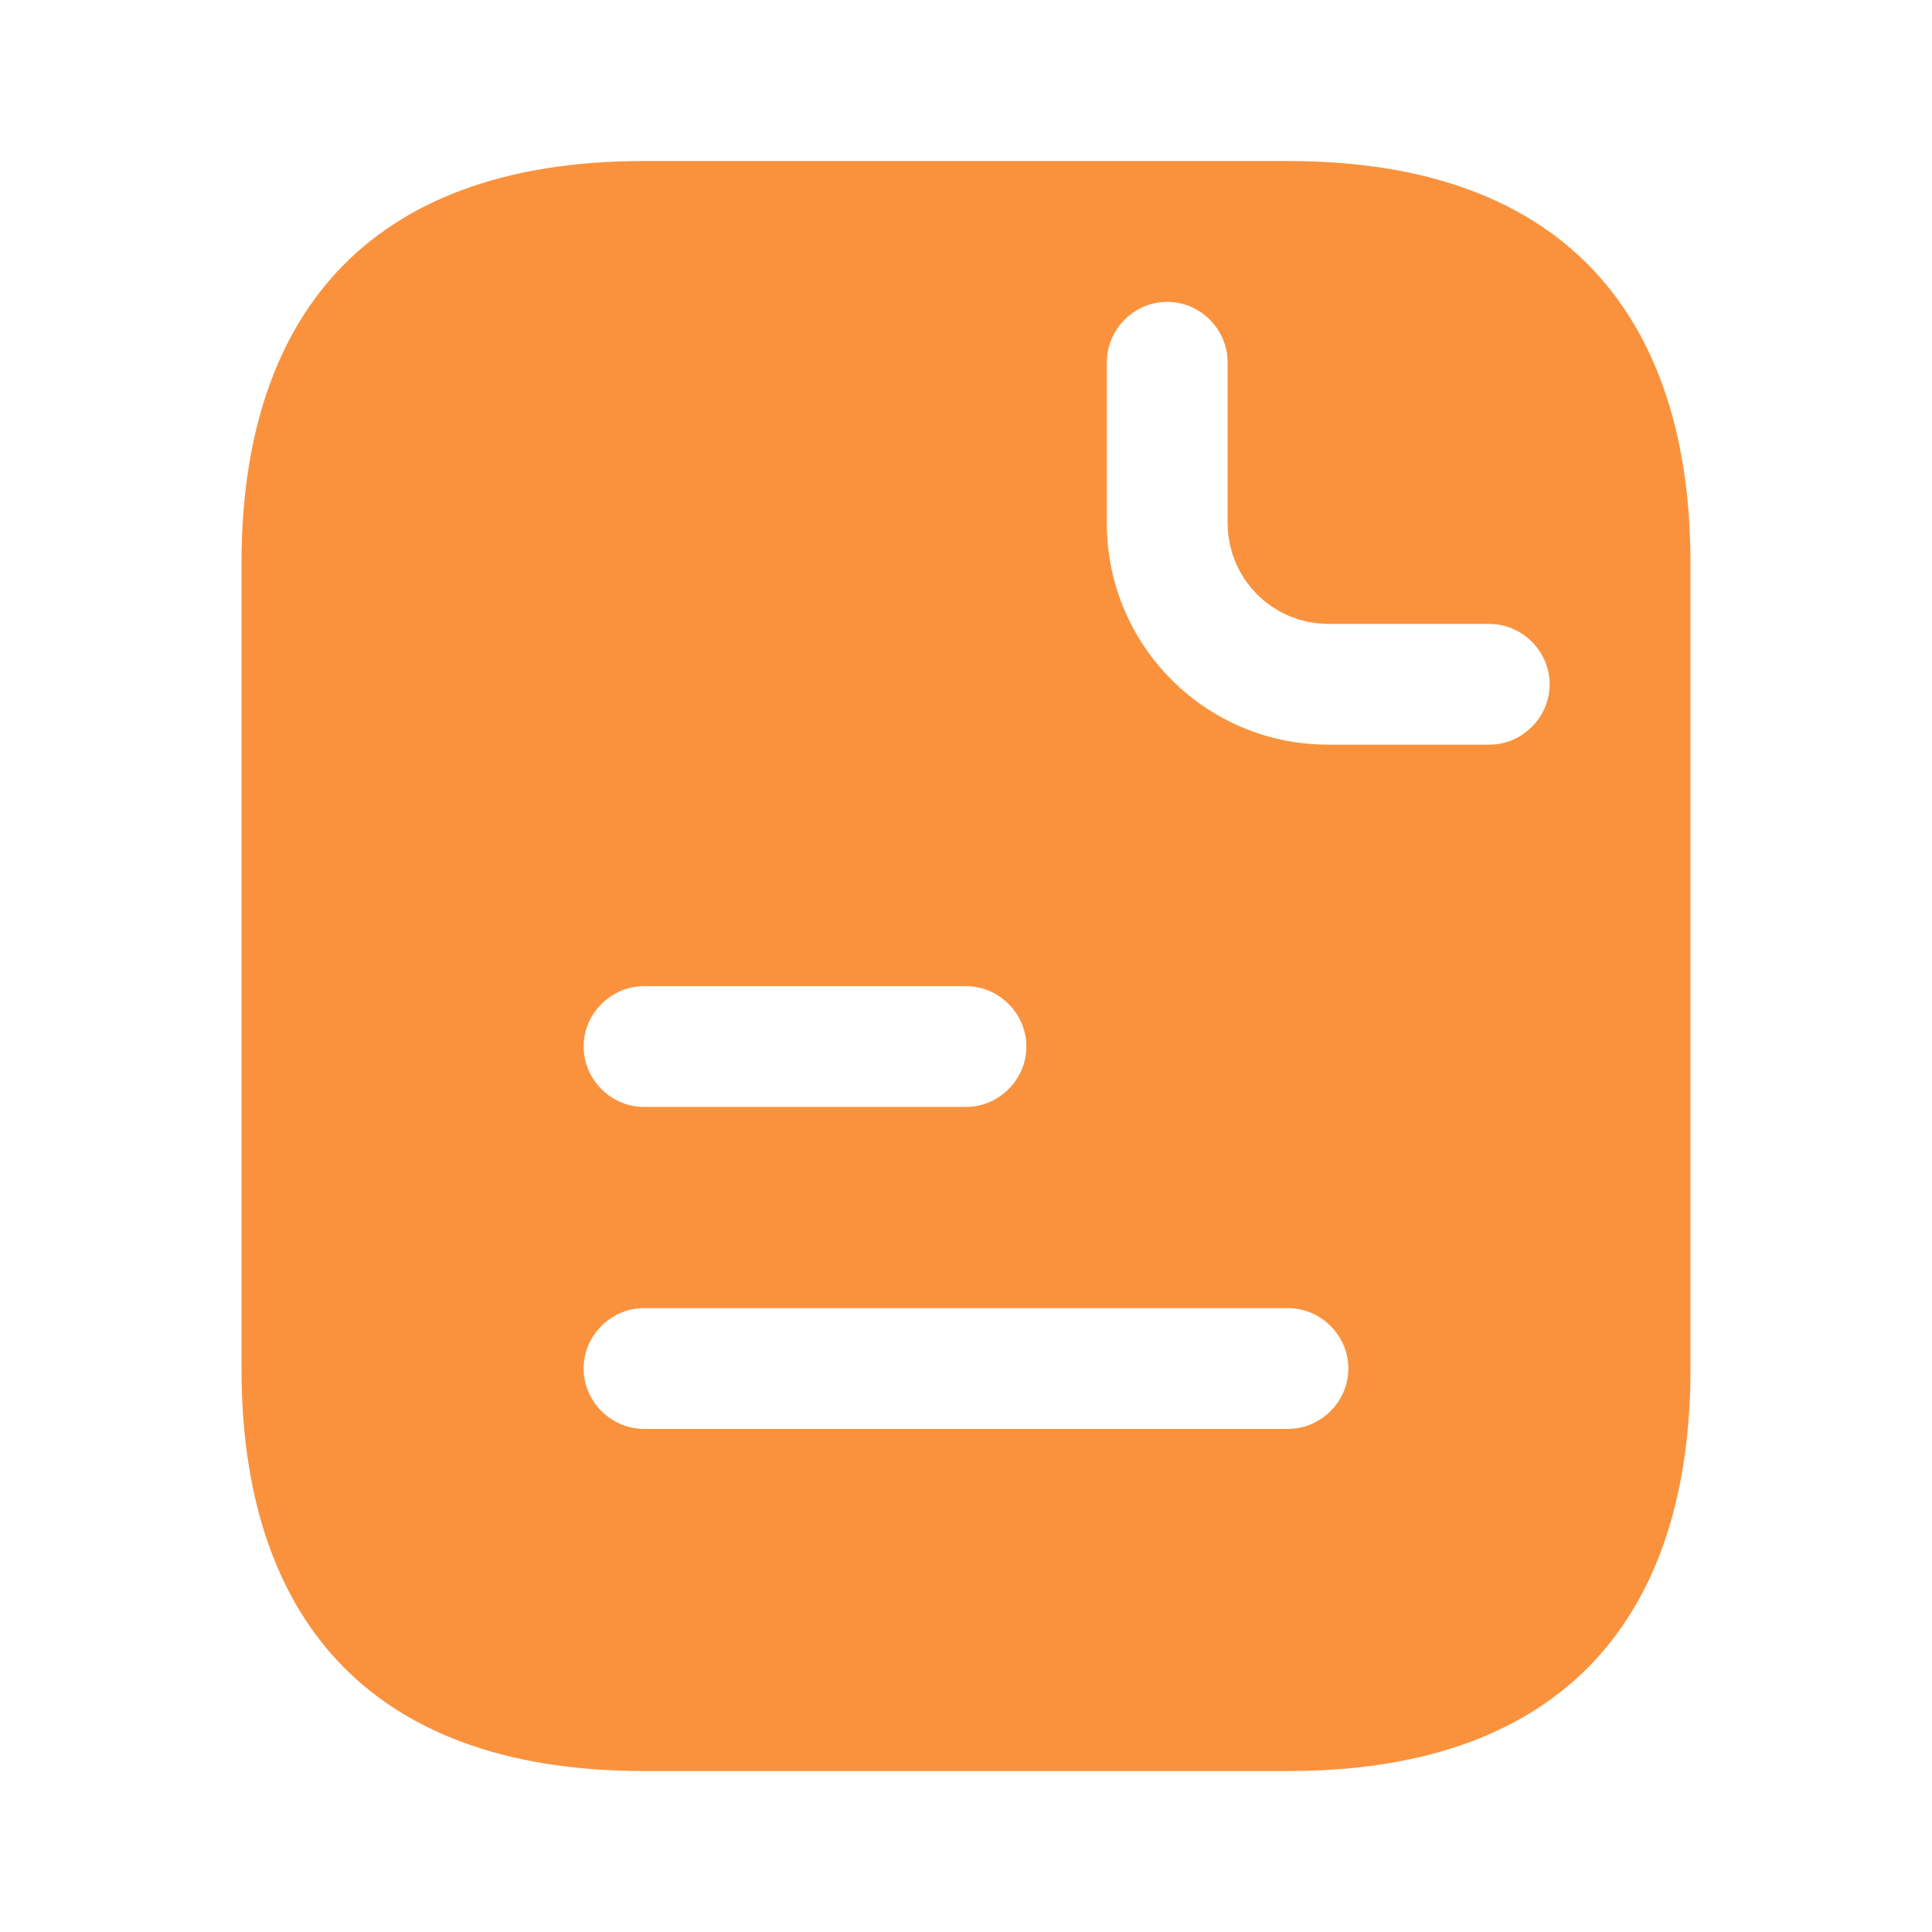<svg width="32" height="32" viewBox="0 0 32 32" fill="none" xmlns="http://www.w3.org/2000/svg">
<g id="vuesax/bold/document-text">
<g id="document-text">
<path id="Vector" d="M10.667 3.667H21.333C23.476 3.667 24.842 4.274 25.684 5.181C26.538 6.101 27 7.487 27 9.334V22.667C27 24.514 26.538 25.9 25.684 26.82C24.842 27.727 23.476 28.334 21.333 28.334H10.667C8.524 28.334 7.158 27.727 6.316 26.82C5.462 25.9 5 24.514 5 22.667V9.334C5 7.487 5.462 6.101 6.316 5.181C7.158 4.274 8.524 3.667 10.667 3.667ZM16 15.334H10.667C9.568 15.334 8.667 16.235 8.667 17.334C8.667 18.433 9.568 19.334 10.667 19.334H16C17.099 19.334 18 18.433 18 17.334C18 16.235 17.099 15.334 16 15.334ZM8.667 22.667C8.667 23.766 9.568 24.667 10.667 24.667H21.333C22.432 24.667 23.333 23.766 23.333 22.667C23.333 21.568 22.432 20.667 21.333 20.667H10.667C9.568 20.667 8.667 21.568 8.667 22.667ZM22 13.334H24.667C25.766 13.334 26.667 12.433 26.667 11.334C26.667 10.235 25.766 9.334 24.667 9.334H22C21.632 9.334 21.333 9.035 21.333 8.667V6C21.333 4.901 20.432 4 19.333 4C18.234 4 17.333 4.901 17.333 6V8.667C17.333 11.246 19.421 13.334 22 13.334Z" fill="#FA923D" stroke="#FA923D" stroke-width="2"/>
</g>
</g>
</svg>
